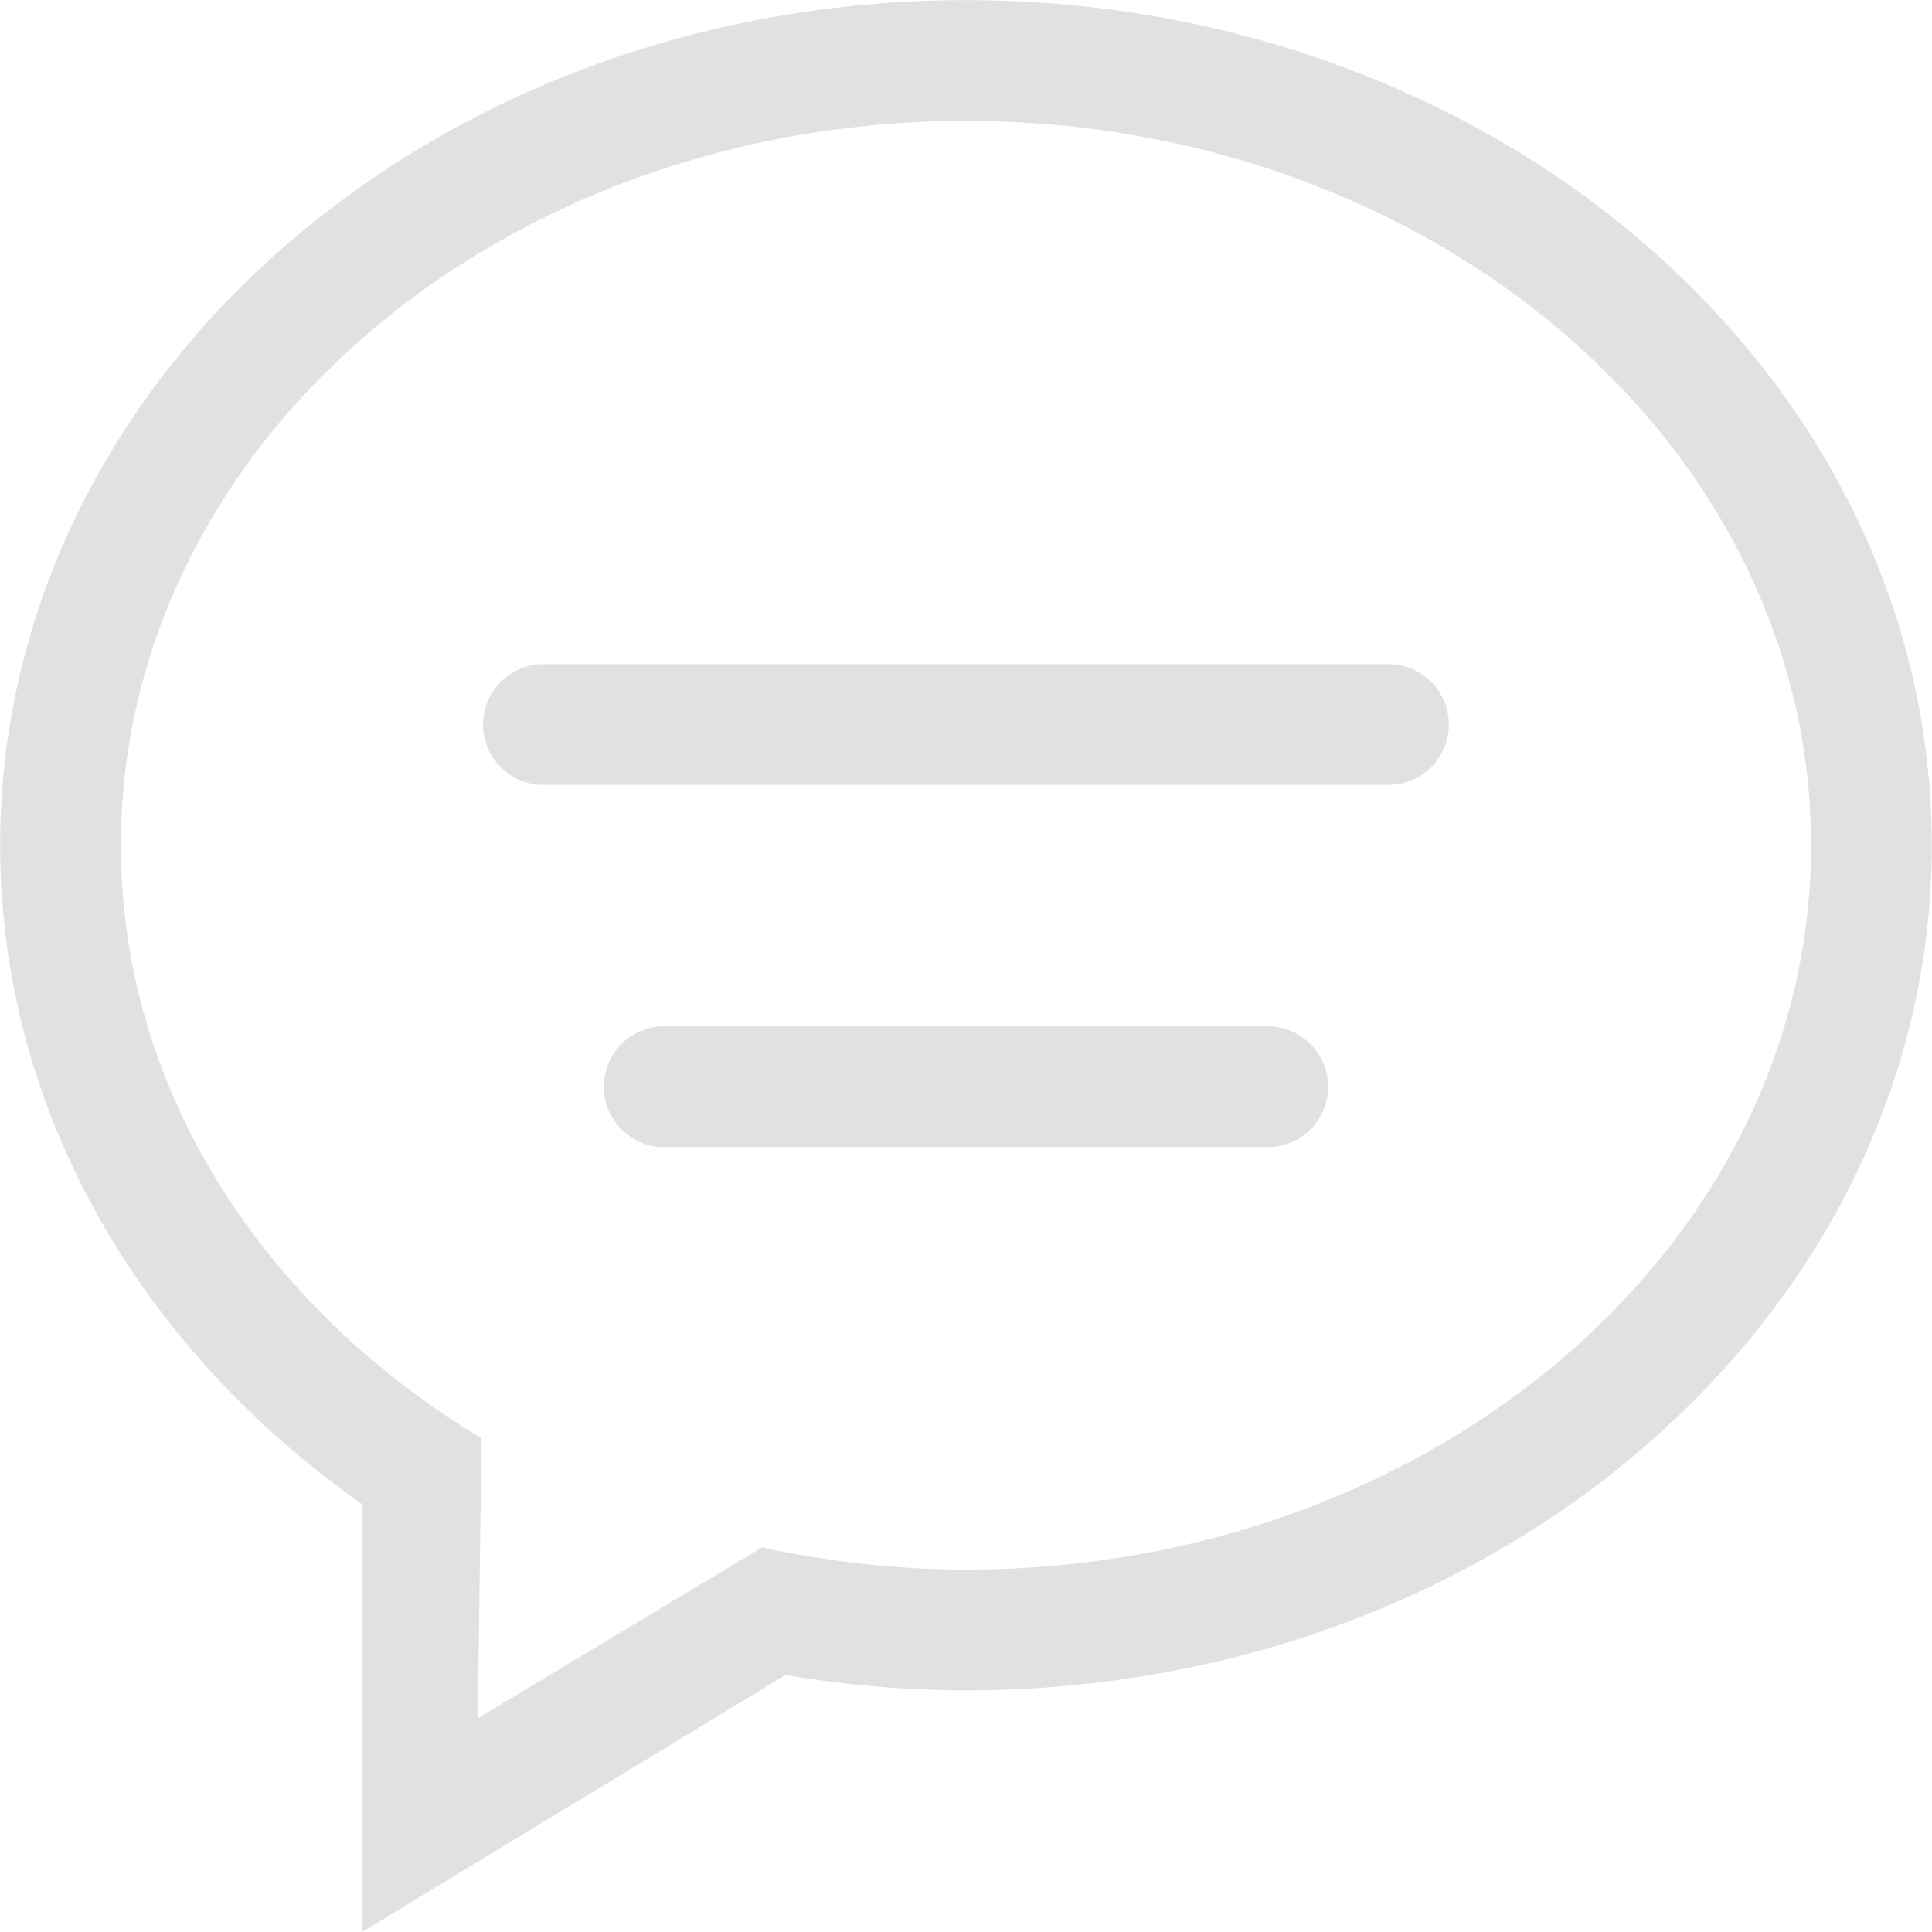 <svg xmlns="http://www.w3.org/2000/svg" xmlns:xlink="http://www.w3.org/1999/xlink" preserveAspectRatio="xMidYMid" width="56" height="56" viewBox="0 0 56 56">
  <defs>
    <style>
      .cls-1 {
        fill: #e1e1e4;
        fill-rule: evenodd;
      }
    </style>
  </defs>
  <path d="M36.747,29.749 L19.251,29.749 C18.285,29.749 17.501,30.533 17.501,31.499 C17.501,32.465 18.285,33.248 19.251,33.248 L36.747,33.248 C37.714,33.248 38.497,32.465 38.497,31.499 C38.497,30.533 37.714,29.749 36.747,29.749 ZM40.247,19.251 L15.751,19.251 C14.786,19.251 14.002,20.034 14.002,21.001 C14.002,21.966 14.786,22.750 15.751,22.750 L40.247,22.750 C41.213,22.750 41.996,21.966 41.996,21.001 C41.996,20.034 41.213,19.251 40.247,19.251 ZM27.999,0.004 C12.539,0.004 0.004,10.971 0.004,24.500 C0.004,32.232 4.107,39.115 10.502,43.605 L10.502,55.994 L22.766,48.553 C24.463,48.832 26.209,48.996 27.999,48.996 C43.461,48.996 55.994,38.028 55.994,24.500 C55.994,10.971 43.461,0.004 27.999,0.004 ZM27.999,45.496 C25.956,45.496 23.982,45.258 22.085,44.854 L13.848,49.806 L13.958,41.690 C7.643,37.892 3.504,31.614 3.504,24.500 C3.504,12.905 14.470,3.504 27.999,3.504 C41.527,3.504 52.495,12.905 52.495,24.500 C52.495,36.095 41.527,45.496 27.999,45.496 Z" class="cls-1"/>
</svg>
